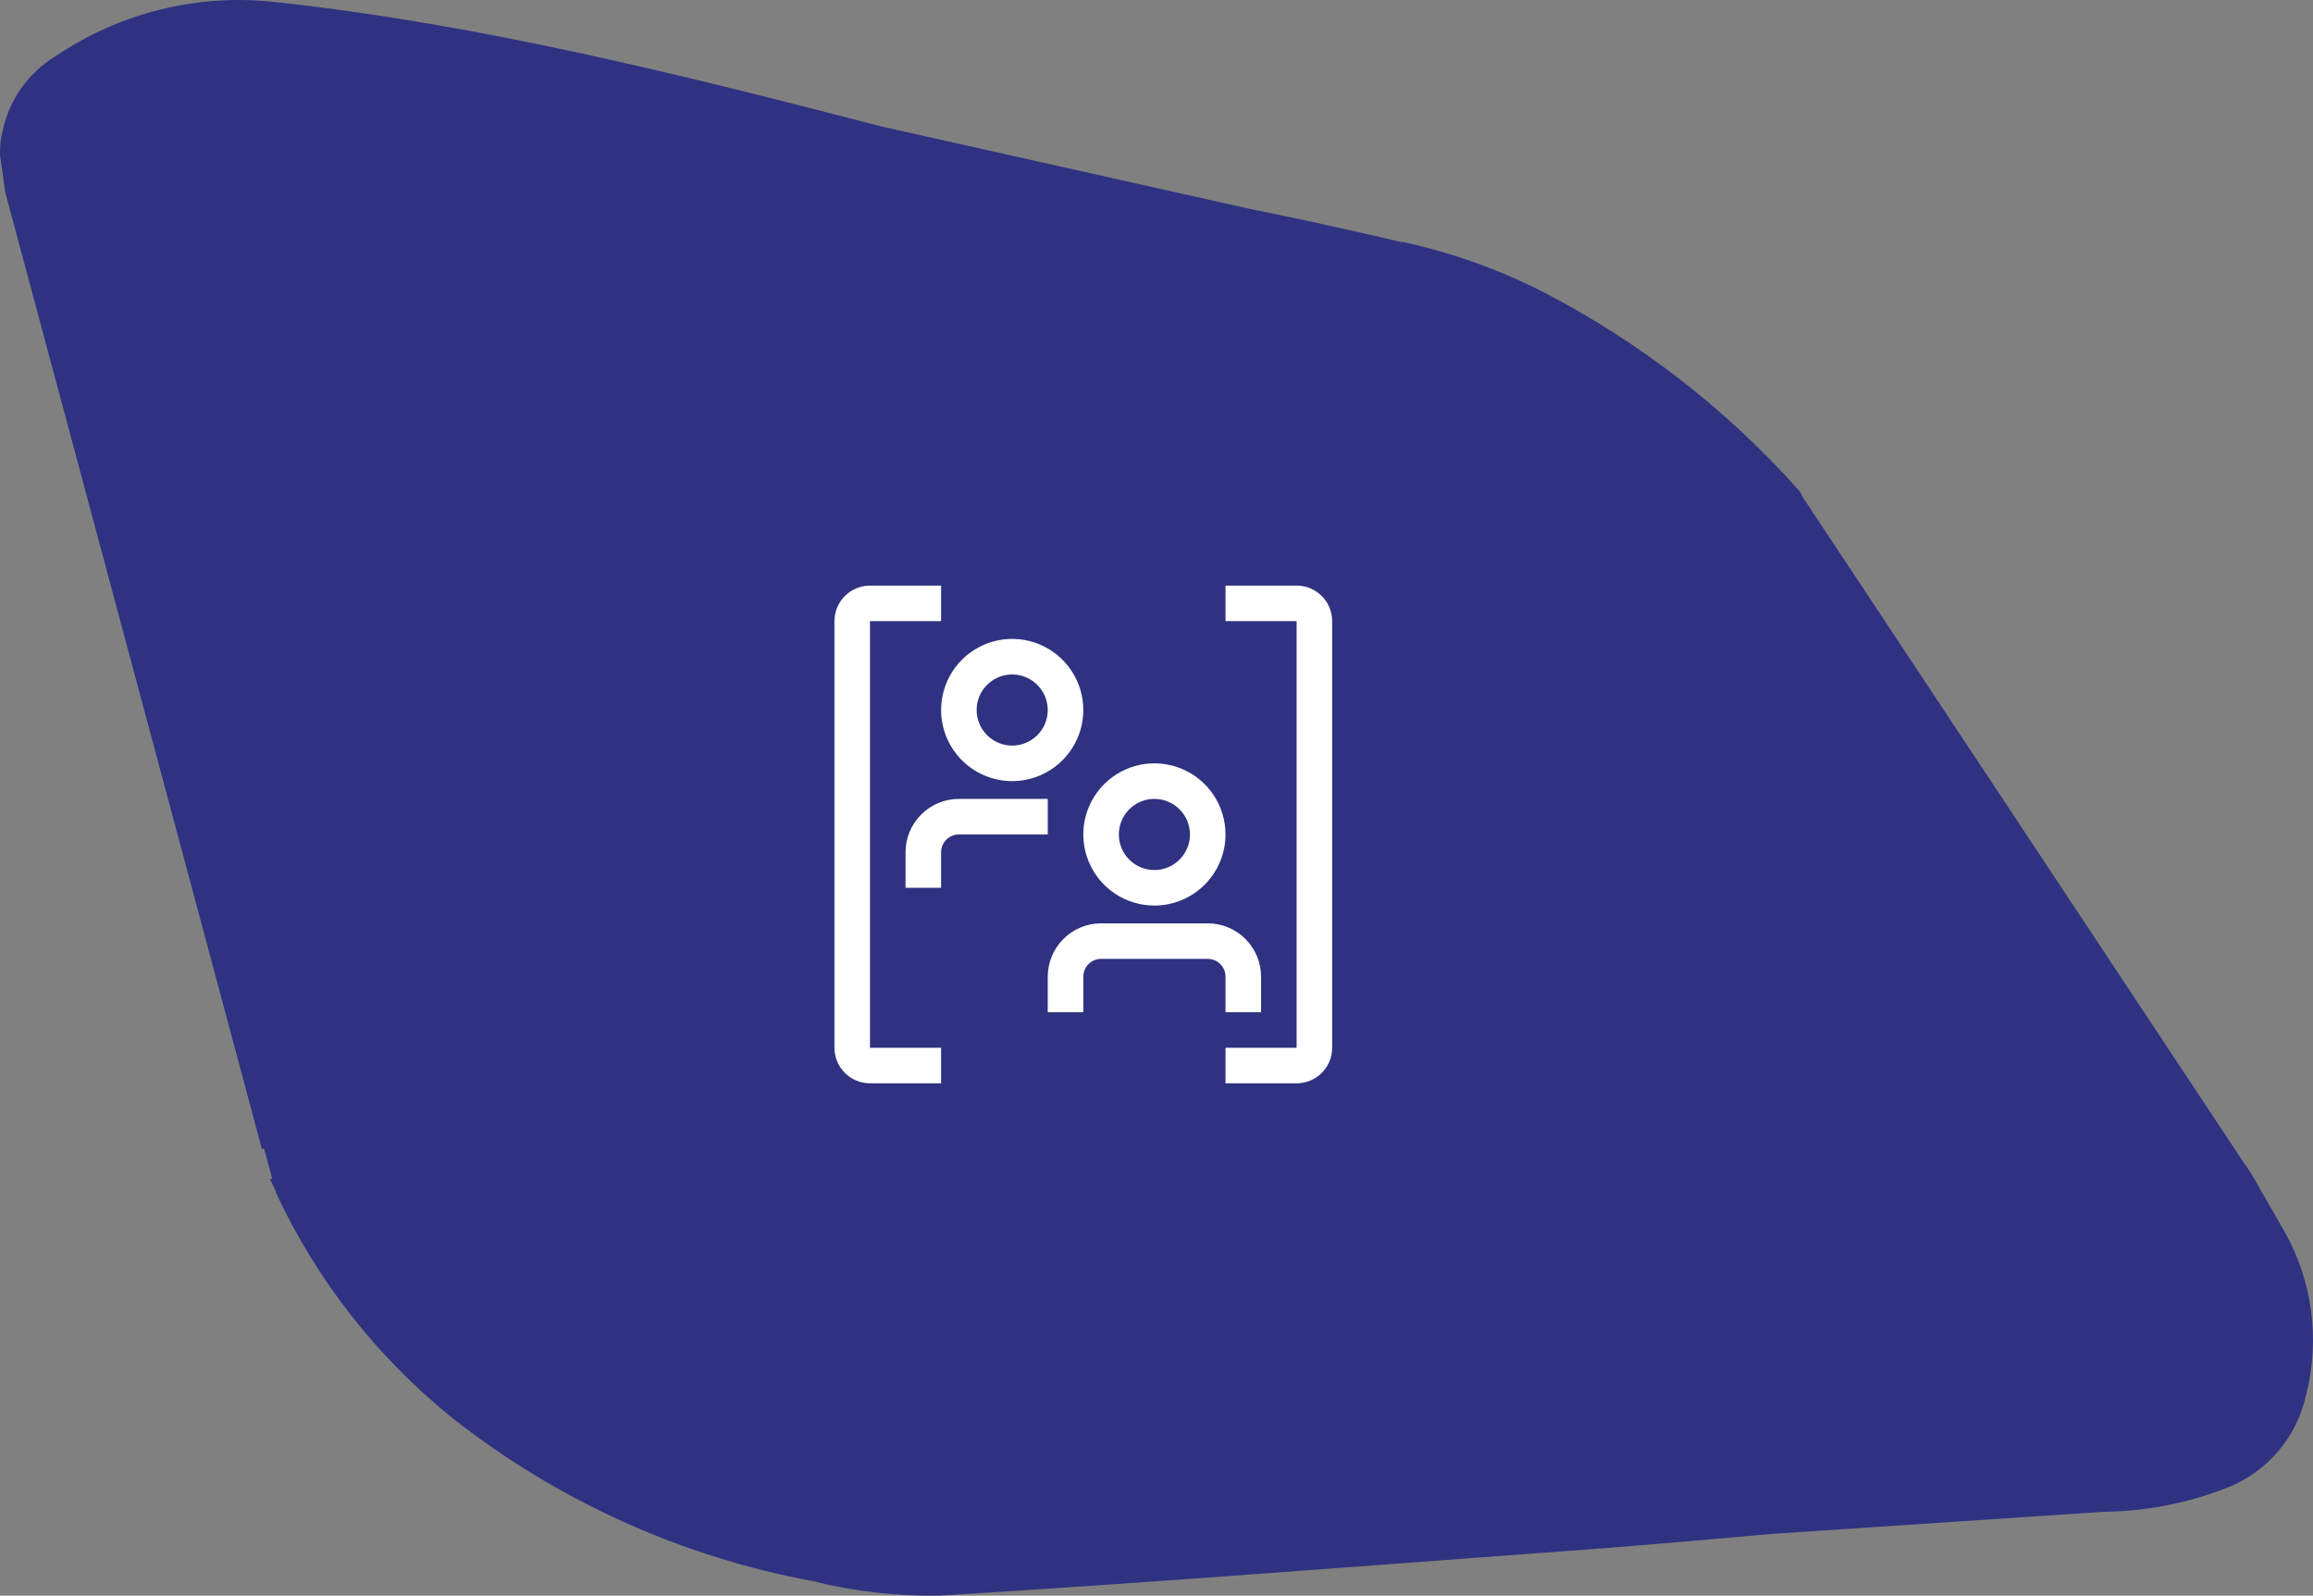 <?xml version="1.0" encoding="UTF-8"?> <svg xmlns="http://www.w3.org/2000/svg" width="158" height="109" viewBox="0 0 158 109" fill="none"><rect x="0" y="0" width="158" height="109" fill="#808080" stroke="none"/><path d="M156.065 84.145L153.781 80.168C153.622 79.92 153.463 79.673 153.286 79.443L123.126 33.93C123.073 33.801 123.008 33.677 122.931 33.559L122.701 33.294C117.844 27.9 112.059 23.417 105.622 20.056C102.518 18.448 99.215 17.26 95.799 16.521H95.639C93.993 16.114 92.329 15.761 90.683 15.389C89.037 15.018 87.144 14.629 85.25 14.241L60.276 8.655C46.63 5.12 32.984 1.691 18.931 0.154C13.578 -0.477 8.178 0.847 3.727 3.883C2.83 4.439 2.054 5.17 1.445 6.033C0.837 6.895 0.409 7.871 0.187 8.903C0.034 9.479 -0.026 10.075 0.01 10.67L0.364 13.162L1.656 17.97C7.108 38.261 12.488 58.357 17.887 78.471H18.046L18.595 80.521H18.435C18.559 80.804 18.701 81.087 18.842 81.37V81.458C21.647 87.486 25.808 92.785 31.002 96.941C38.164 102.554 46.581 106.351 55.533 108.006C58.356 108.71 61.26 109.043 64.17 108.996C78.329 108.129 92.489 107.016 106.648 105.973C108.701 105.832 110.754 105.655 113.02 105.478L121.144 104.771L143.71 103.269C146.627 103.234 149.513 102.665 152.224 101.59C153.558 101.046 154.739 100.186 155.664 99.083C156.589 97.981 157.231 96.669 157.534 95.262C158.49 91.505 157.964 87.525 156.065 84.145Z" fill="#2F3281"></path><path d="M64.286 60.643H61.857V58.215C61.858 57.249 62.242 56.323 62.925 55.64C63.608 54.957 64.534 54.573 65.5 54.572H71.571V57H65.5C65.178 57.001 64.869 57.129 64.642 57.356C64.414 57.584 64.286 57.892 64.286 58.215V60.643ZM69.143 53.357C68.182 53.357 67.243 53.072 66.444 52.539C65.646 52.005 65.023 51.246 64.655 50.359C64.288 49.471 64.192 48.495 64.379 47.553C64.567 46.61 65.029 45.745 65.708 45.066C66.388 44.386 67.253 43.924 68.195 43.736C69.138 43.549 70.114 43.645 71.002 44.013C71.889 44.38 72.648 45.003 73.181 45.802C73.715 46.6 74 47.54 74 48.5C73.998 49.788 73.486 51.022 72.576 51.933C71.665 52.843 70.431 53.356 69.143 53.357ZM69.143 46.072C68.662 46.072 68.193 46.214 67.794 46.481C67.394 46.748 67.083 47.127 66.899 47.571C66.715 48.015 66.667 48.503 66.761 48.974C66.855 49.445 67.086 49.878 67.426 50.218C67.765 50.557 68.198 50.788 68.669 50.882C69.14 50.976 69.629 50.928 70.072 50.744C70.516 50.56 70.895 50.249 71.162 49.849C71.429 49.45 71.571 48.98 71.571 48.5C71.571 47.856 71.315 47.239 70.859 46.784C70.404 46.328 69.787 46.072 69.143 46.072ZM78.857 61.857C77.897 61.857 76.957 61.572 76.159 61.039C75.36 60.505 74.737 59.746 74.37 58.859C74.002 57.971 73.906 56.995 74.093 56.053C74.281 55.11 74.743 54.245 75.423 53.566C76.102 52.886 76.967 52.424 77.91 52.236C78.852 52.049 79.828 52.145 80.716 52.513C81.603 52.88 82.362 53.503 82.896 54.302C83.429 55.1 83.714 56.04 83.714 57C83.713 58.288 83.2 59.522 82.29 60.433C81.379 61.343 80.145 61.856 78.857 61.857ZM78.857 54.572C78.377 54.572 77.907 54.714 77.508 54.981C77.109 55.248 76.797 55.627 76.613 56.071C76.43 56.515 76.382 57.003 76.475 57.474C76.569 57.945 76.8 58.378 77.14 58.718C77.48 59.057 77.912 59.288 78.383 59.382C78.855 59.476 79.343 59.428 79.787 59.244C80.23 59.06 80.61 58.749 80.876 58.349C81.143 57.95 81.286 57.48 81.286 57C81.285 56.356 81.029 55.739 80.574 55.284C80.118 54.828 79.501 54.572 78.857 54.572ZM86.143 69.143H83.714V66.715C83.714 66.392 83.586 66.084 83.358 65.856C83.131 65.629 82.822 65.501 82.5 65.5H75.214C74.892 65.501 74.584 65.629 74.356 65.856C74.128 66.084 74 66.392 74 66.715V69.143H71.571V66.715C71.572 65.749 71.957 64.823 72.639 64.14C73.322 63.457 74.248 63.073 75.214 63.072H82.5C83.466 63.073 84.392 63.457 85.075 64.14C85.758 64.823 86.142 65.749 86.143 66.715V69.143Z" fill="white"></path><path d="M64.286 74H59.429C58.785 73.999 58.167 73.743 57.712 73.288C57.257 72.833 57.001 72.215 57 71.571V42.429C57.001 41.785 57.257 41.167 57.712 40.712C58.167 40.257 58.785 40.001 59.429 40H64.286V42.429H59.429V71.571H64.286V74ZM88.571 74H83.714V71.571H88.571V42.429H83.714V40H88.571C89.215 40.001 89.833 40.257 90.288 40.712C90.743 41.167 90.999 41.785 91 42.429V71.571C90.999 72.215 90.743 72.833 90.288 73.288C89.833 73.743 89.215 73.999 88.571 74Z" fill="white"></path></svg> 